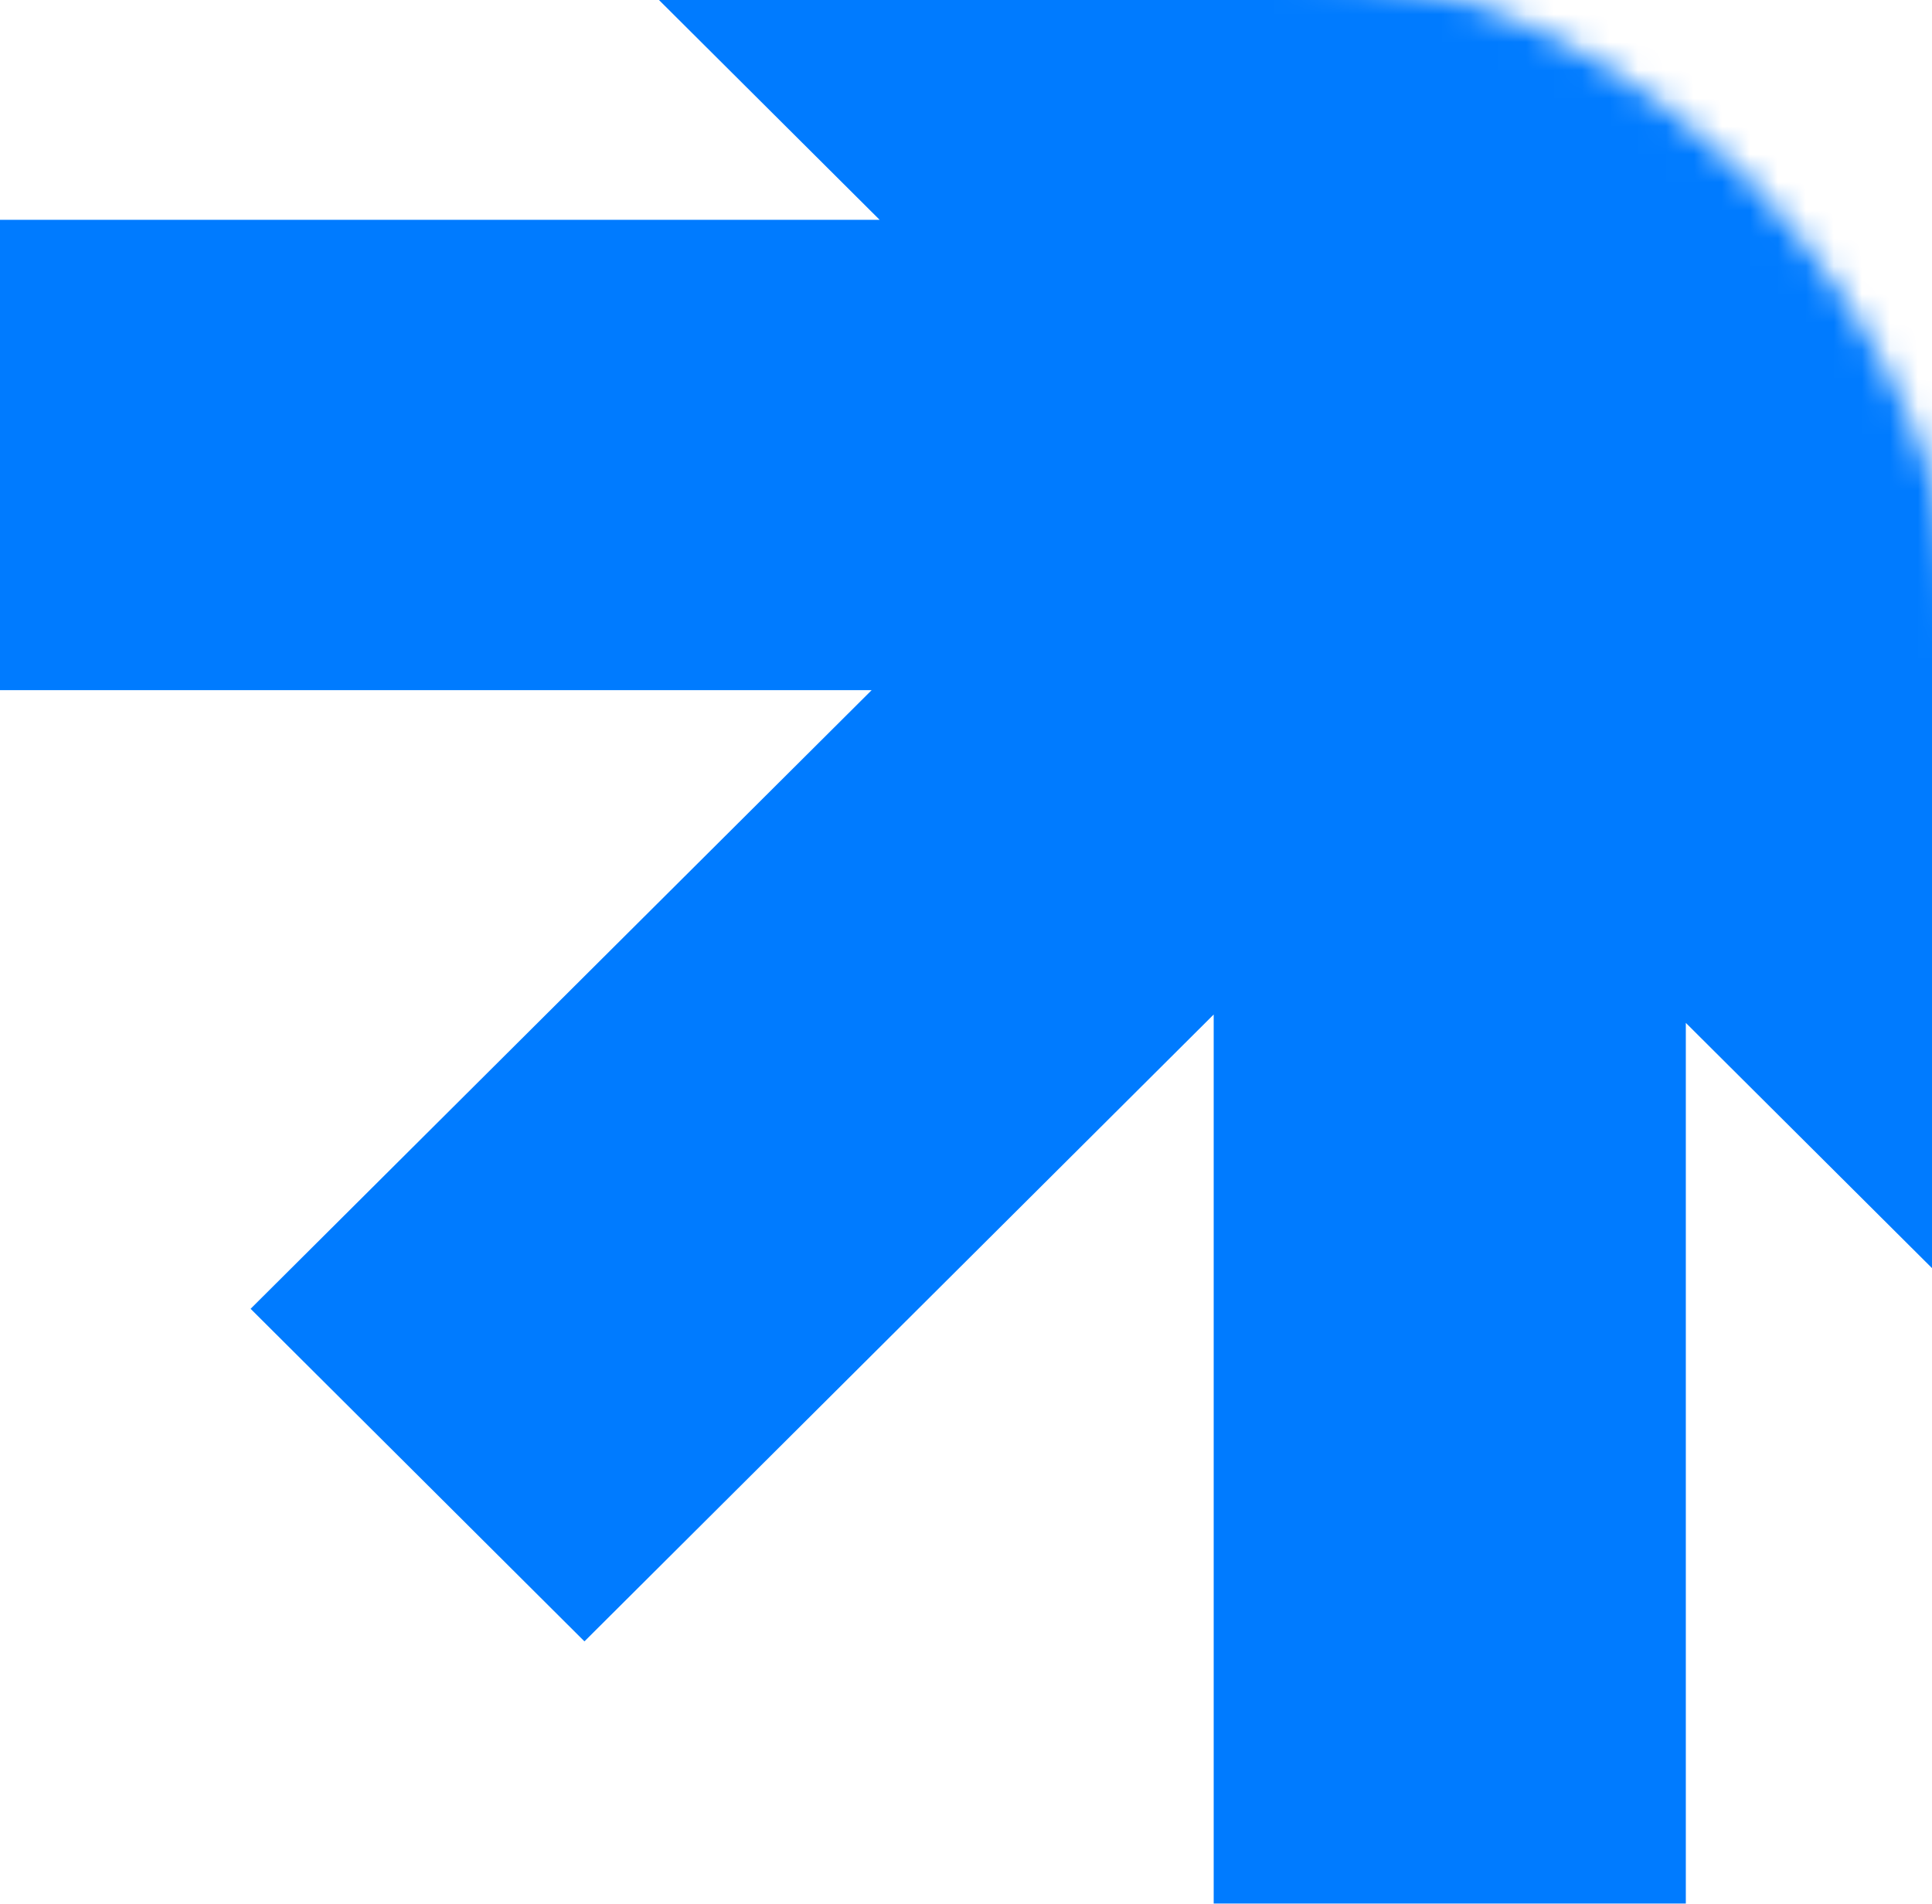 <svg width="69" height="68" viewBox="0 0 69 68" fill="none" xmlns="http://www.w3.org/2000/svg">
<g clip-path="url(#clip0_467_6032)">
<mask id="mask0_467_6032" style="mask-type:alpha" maskUnits="userSpaceOnUse" x="-53" y="-1" width="123" height="118">
<rect x="-53" y="-1" width="123" height="118" rx="24" fill="#007BFF"/>
</mask>
<g mask="url(#mask0_467_6032)">
<path fill-rule="evenodd" clip-rule="evenodd" d="M60.208 -35.484H43.346V-4.019L20.871 -26.409L8.949 -14.531L31.416 7.852H-0.156L-0.156 24.65H31.131L8.95 46.747L20.873 58.626L43.346 36.236V67.993H60.208V36.535L82.393 58.638L94.316 46.76L72.123 24.65H103.711V7.852H71.838L94.317 -14.544L82.394 -26.422L60.208 -4.318V-35.484Z" fill="#007BFF"/>
</g>
</g>
<defs>
<clipPath id="clip0_467_6032">
<rect width="69" height="68" fill="white"/>
</clipPath>
</defs>
</svg>
